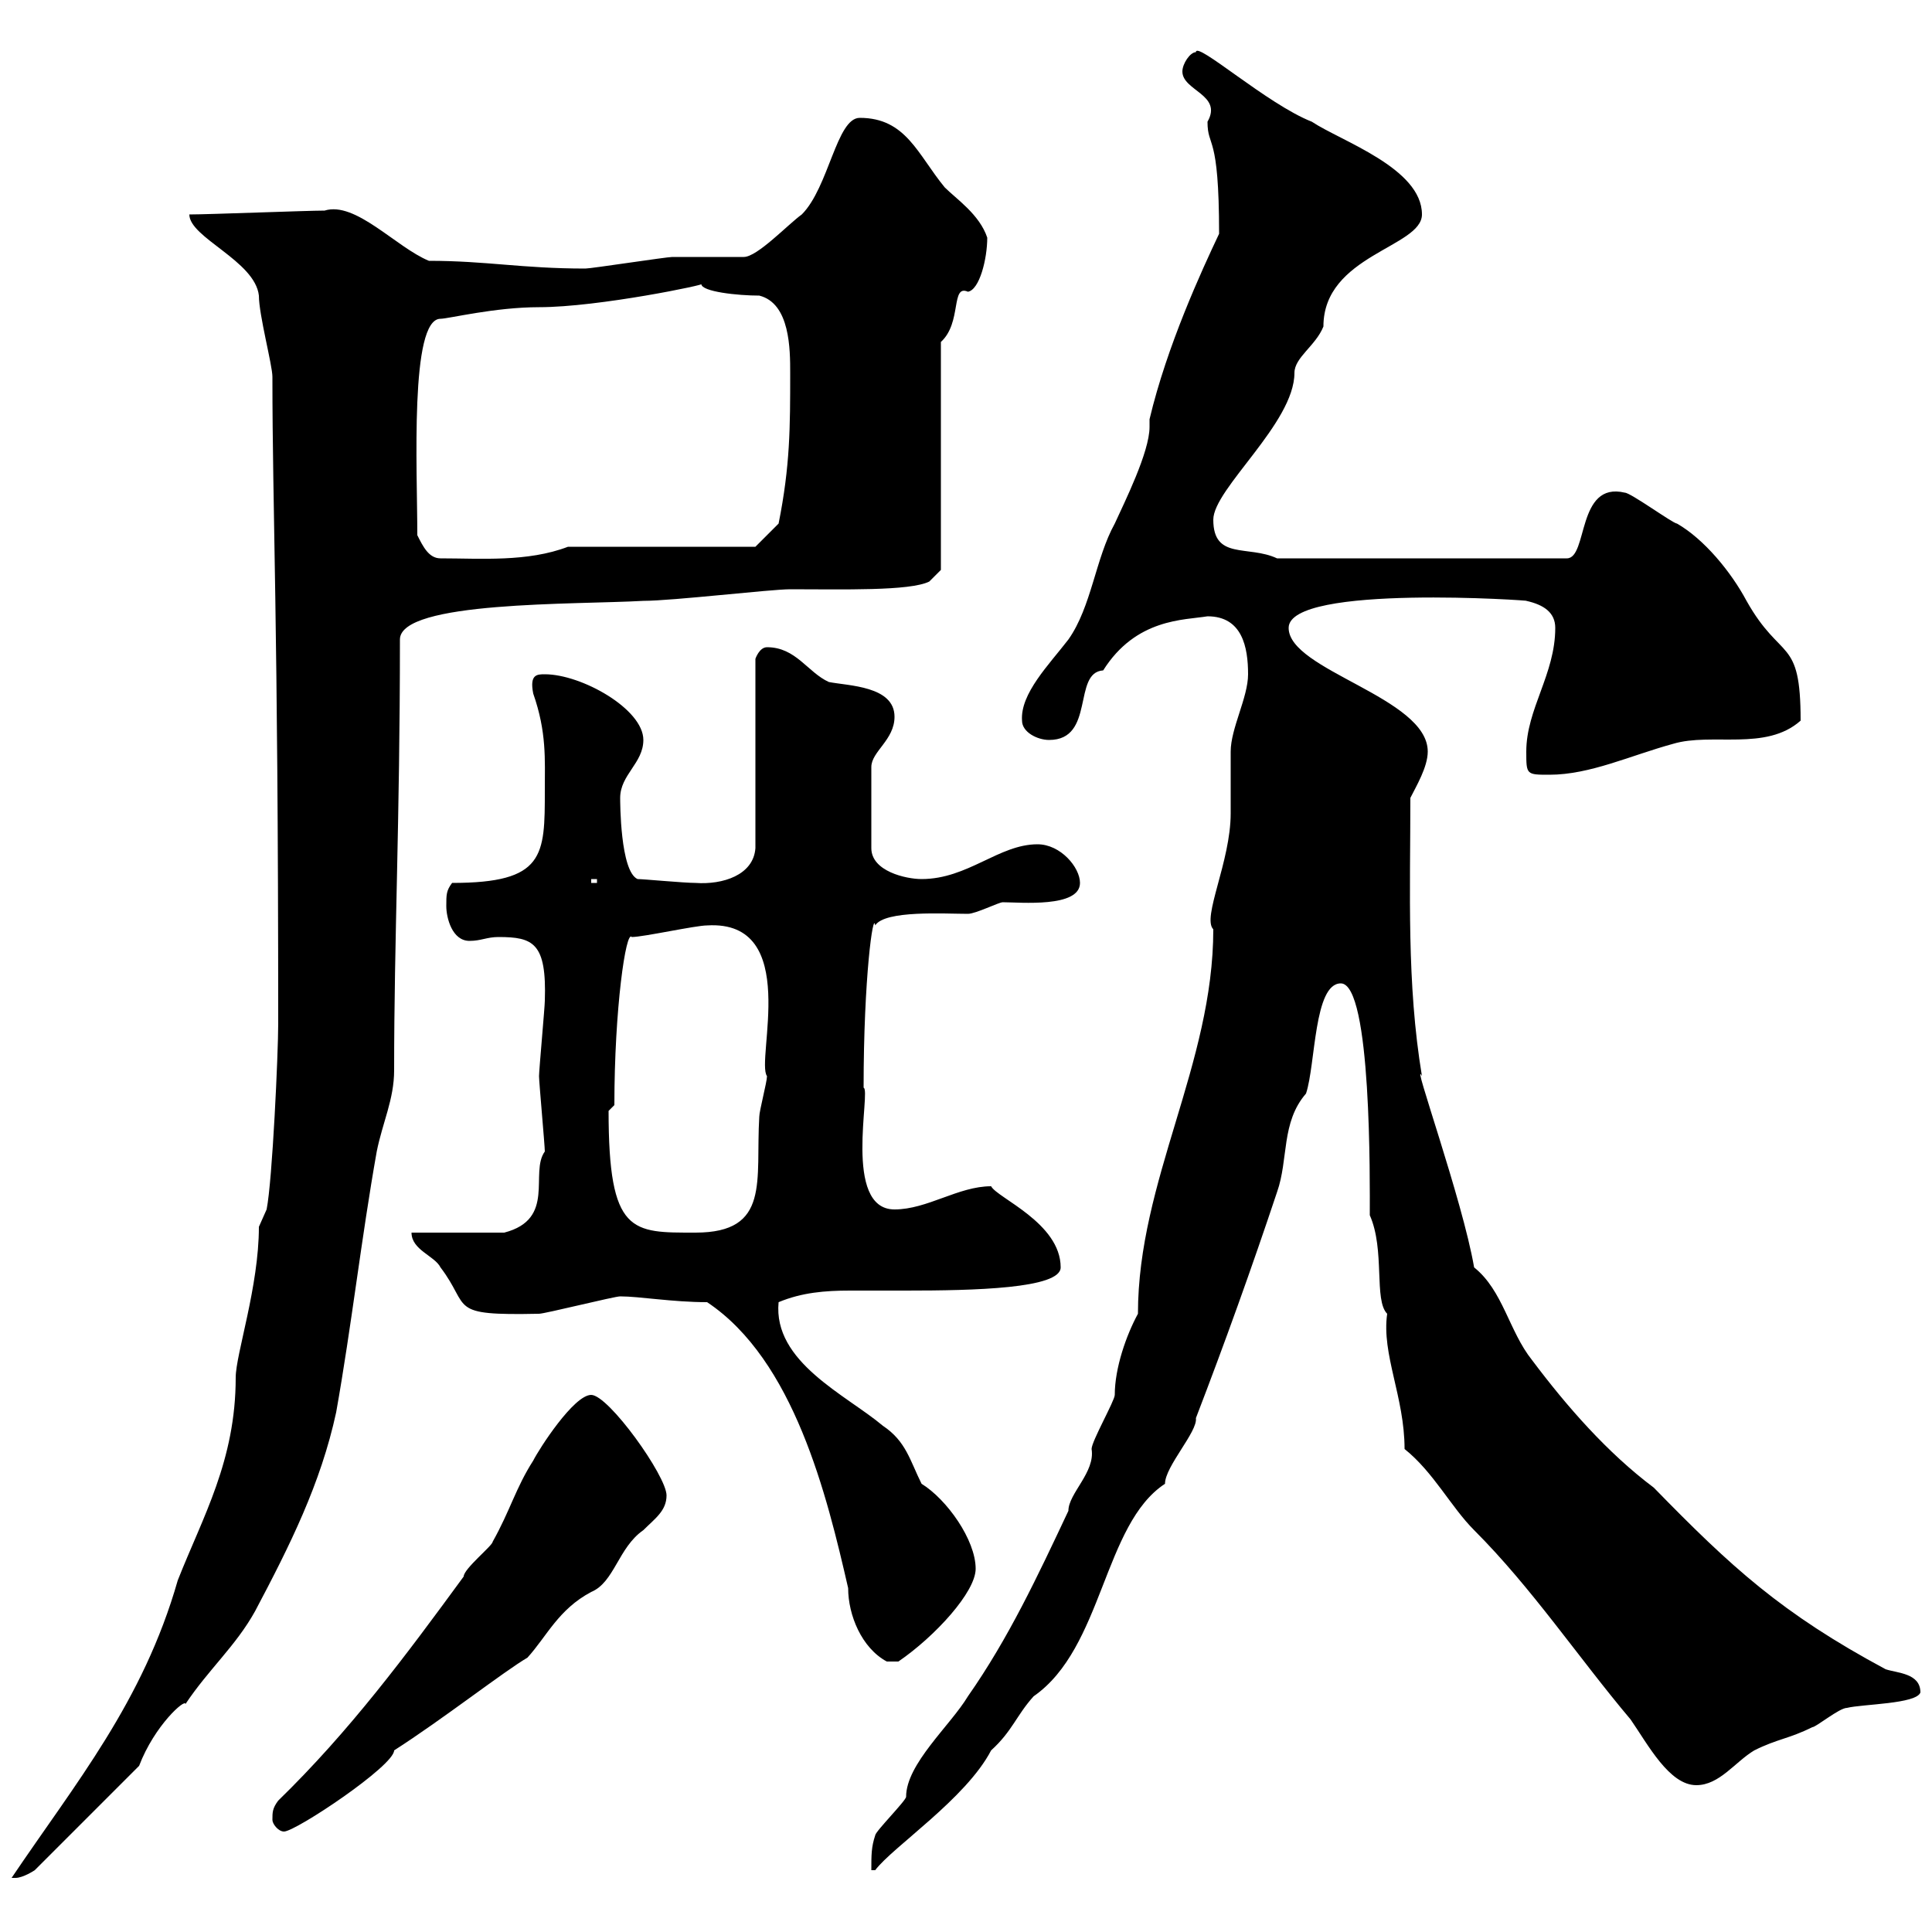 <svg xmlns="http://www.w3.org/2000/svg" xmlns:xlink="http://www.w3.org/1999/xlink" width="300" height="300"><path d="M41.40 187.80C41.40 187.80 40.20 190.50 40.20 190.50C40.20 199.80 36.60 210.30 36.60 213.90C36.60 226.80 31.50 235.50 27.60 245.40C22.20 264.30 11.70 276.90 1.80 291.60C1.80 291.60 1.80 291.60 2.40 291.60C3.60 291.60 5.40 290.40 5.40 290.40L21.60 274.20C24 267.90 28.80 263.70 28.80 264.60C32.40 259.20 36.60 255.60 39.60 250.20C45 240 49.80 230.40 52.20 219.30C54.60 205.80 56.10 192.30 58.50 178.80C59.40 174.30 61.20 170.70 61.20 166.20C61.20 145.50 62.10 127.80 62.10 99.30C62.10 93.30 89.40 93.90 99.90 93.30C104.40 93.30 119.70 91.50 122.70 91.50C130.80 91.50 141.30 91.80 144.30 90.30L146.10 88.50L146.10 53.10C149.40 50.10 147.60 44.10 150.30 45.30C152.10 45 153.30 40.20 153.30 36.90C152.10 33.30 148.50 30.90 146.70 29.10C142.50 24 140.70 18.30 133.50 18.30C129.90 18.30 128.70 29.10 124.50 33.30C122.40 34.80 117.60 39.90 115.50 39.90C113.40 39.90 106.20 39.90 104.40 39.90C103.50 39.90 91.80 41.70 90.90 41.70C81 41.70 75.60 40.50 66.60 40.50C61.50 38.40 55.20 31.20 50.40 32.70C47.70 32.70 32.40 33.30 29.40 33.30C29.40 36.90 39.60 40.50 40.20 45.90C40.20 48.90 42.30 56.70 42.30 58.50C42.30 79.50 43.20 95.70 43.20 159C43.20 163.50 42.30 183.30 41.40 187.80ZM193.80 104.70C193.80 108.30 191.10 113.10 191.10 116.70C191.10 117.30 191.10 125.70 191.10 126.30C191.10 133.80 186.60 142.50 188.40 144.30C188.40 165.30 176.70 183.30 176.70 204C174.90 207.30 173.10 212.40 173.10 216.60C173.10 217.50 169.50 223.80 169.50 225C170.10 228.60 165.90 231.90 165.90 234.60C161.10 244.80 156.60 254.40 150.30 263.40C147.60 267.90 140.70 273.90 140.70 279C140.70 279.60 135.90 284.40 135.90 285C135.30 286.80 135.30 288 135.30 290.40C135.30 290.40 135.90 290.40 135.90 290.40C138.60 286.80 150 279.30 153.90 271.80C157.20 268.80 157.80 266.40 160.50 263.40C171.30 255.90 171.30 236.70 180.90 230.40C180.90 227.70 186 222.30 185.70 220.20C190.20 208.50 194.40 196.80 198.30 185.10C200.10 180 198.90 174.30 202.80 169.80C204.30 165.30 204 152.70 208.20 152.70C213 152.70 212.70 183.60 212.70 188.70C215.10 194.10 213.30 201.90 215.40 204C214.50 210.30 218.10 216.90 218.10 225C222.60 228.60 225.30 234 228.90 237.60C237.90 246.60 245.10 257.40 253.20 267C255.90 270.90 259.20 277.20 263.40 277.20C267 277.20 269.40 273.60 272.40 271.80C276 270 277.80 270 281.40 268.20C282 268.20 285.60 265.20 286.80 265.20C289.20 264.60 297.60 264.60 298.20 262.80C298.20 259.80 294.60 259.80 292.80 259.20C276.60 250.50 268.80 243.30 256.80 231C249.60 225.60 243.30 218.40 237.90 211.20C234.30 206.70 233.40 200.40 228.90 196.80C227.10 186.30 219 163.80 220.80 167.10C218.40 152.70 219 138.30 219 123.90C219.90 122.10 221.70 119.10 221.70 116.70C221.70 108.30 200.10 104.10 200.10 97.50C200.10 90.60 238.50 93.30 237 93.30C239.70 93.90 241.50 95.10 241.50 97.50C241.50 104.70 237 110.10 237 116.70C237 120.30 237 120.30 240.60 120.30C246.90 120.30 253.20 117.30 259.80 115.50C265.80 113.70 274.20 116.70 279.60 111.90C279.60 98.70 276.60 102.90 271.20 93.30C268.80 88.80 264.60 83.70 260.40 81.30C259.80 81.30 253.20 76.50 252.30 76.50C244.80 74.70 246.60 86.70 243.30 86.70L198.30 86.70C193.80 84.60 188.40 87 188.40 80.70C188.40 75.90 201 65.70 201 57.90C201 55.50 204.30 53.70 205.50 50.70C205.50 39.60 220.80 38.40 220.80 33.30C220.80 26.10 208.20 21.90 203.70 18.90C196.80 16.20 185.70 6.30 185.70 8.10C184.80 8.10 183.60 9.90 183.60 11.10C183.60 14.10 189.90 14.70 187.50 18.90C187.50 23.10 189.30 20.40 189.30 36.30C186.60 42 181.20 53.70 178.50 65.10C178.50 65.40 178.50 65.70 178.50 66.30C178.50 70.20 174.60 78 173.10 81.30C170.10 86.70 169.50 94.20 165.90 99.30C162.90 103.20 158.40 107.70 158.70 111.90C158.70 113.70 161.10 114.90 162.90 114.90C170.10 114.90 166.50 104.40 171.30 104.10C176.40 96 183.90 96.30 187.50 95.70C192.90 95.70 193.80 100.50 193.80 104.70ZM42.30 282.60C42.30 283.20 43.20 284.40 44.10 284.40C45.90 284.40 61.20 274.20 61.20 271.80C68.70 267 78.30 259.50 81.90 257.40C84.90 254.10 86.70 249.90 91.80 247.20C95.40 245.70 96 240.30 99.90 237.60C101.70 235.80 103.50 234.60 103.50 232.20C103.50 229.20 94.50 216.60 91.80 216.60C89.10 216.60 83.70 225 82.80 226.80C80.10 231 79.20 234.60 76.50 239.40C76.50 240 72 243.60 72 244.80C63 257.10 54.30 268.80 43.20 279.60C42.30 280.80 42.30 281.40 42.30 282.60ZM109.80 202.20C123.30 211.20 128.40 232.20 131.70 246.60C131.70 250.80 133.80 255.90 137.70 258L139.50 258C145.20 254.10 151.50 247.20 151.50 243.60C151.50 239.10 147 232.80 143.10 230.40C141.30 226.80 140.70 223.80 137.10 221.40C131.40 216.60 120 211.50 120.90 202.20C124.50 200.70 128.10 200.40 132 200.40C135 200.40 137.70 200.40 140.70 200.40C151.20 200.40 164.70 200.10 164.70 196.80C164.70 189.90 154.80 186 153.90 184.20C148.80 184.20 144 187.80 138.90 187.80C130.80 187.80 135.30 169.20 134.10 168.90C134.10 151.80 135.60 141.30 135.90 143.70C137.40 141.30 146.70 141.90 150.30 141.90C151.50 141.90 155.10 140.10 155.70 140.10C158.40 140.10 167.70 141 167.70 137.10C167.70 134.70 164.70 131.10 161.10 131.10C155.10 131.10 150.30 136.50 143.10 136.50C140.70 136.50 135.30 135.30 135.30 131.70L135.30 119.10C135.30 116.70 138.90 114.90 138.90 111.30C138.90 106.50 131.70 106.50 128.70 105.90C125.40 104.40 123.60 100.50 119.10 100.50C117.90 100.50 117.30 102.30 117.30 102.30L117.30 131.70C117 135.90 112.20 137.40 108 137.10C106.20 137.10 99.90 136.50 99 136.50C96.30 135.30 96.30 124.50 96.30 123.90C96.30 120.30 99.90 118.50 99.90 114.90C99.90 110.10 90.30 104.70 84.60 104.70C83.40 104.70 82.20 104.70 82.80 107.70C84.90 113.70 84.60 117.90 84.60 122.70C84.60 132.90 84.60 137.10 70.20 137.10C69.30 138.30 69.30 138.90 69.30 140.70C69.30 142.50 70.20 146.10 72.90 146.10C74.70 146.10 75.60 145.50 77.40 145.50C82.80 145.50 84.90 146.40 84.60 155.40C84.60 156.30 83.70 166.20 83.70 167.10C83.70 168 84.60 177.90 84.60 178.80C82.20 182.10 86.40 189.30 78.30 191.40L63.90 191.40C63.90 194.10 67.50 195 68.40 196.80C73.20 203.10 69.30 204.30 83.70 204C84.60 204 95.40 201.30 96.30 201.30C99.30 201.30 104.40 202.20 109.80 202.20ZM94.50 172.50C94.50 172.50 95.40 171.60 95.40 171.60C95.40 156.60 97.20 144.30 98.10 145.50C99.90 145.50 108 143.70 109.80 143.70C124.50 142.80 117.30 164.70 119.10 167.10C119.10 168 117.90 172.50 117.90 173.40C117.30 183.30 119.70 191.40 108 191.40C98.10 191.40 94.50 191.70 94.50 172.50ZM91.80 136.50L92.70 136.50L92.70 137.10L91.80 137.10ZM64.80 83.10C64.80 72.90 63.60 49.50 68.40 49.50C69.60 49.50 76.80 47.70 83.70 47.70C93 47.70 110.10 44.10 108.90 44.10C108.90 45.30 114.60 45.90 117.90 45.90C122.70 47.10 122.70 54.30 122.70 57.90C122.70 66.30 122.70 72.30 120.90 81.30C119.70 82.50 117.30 84.90 117.30 84.90L88.20 84.90C81.90 87.30 74.70 86.70 68.40 86.70C66.60 86.70 65.70 84.90 64.80 83.10Z"/></svg>